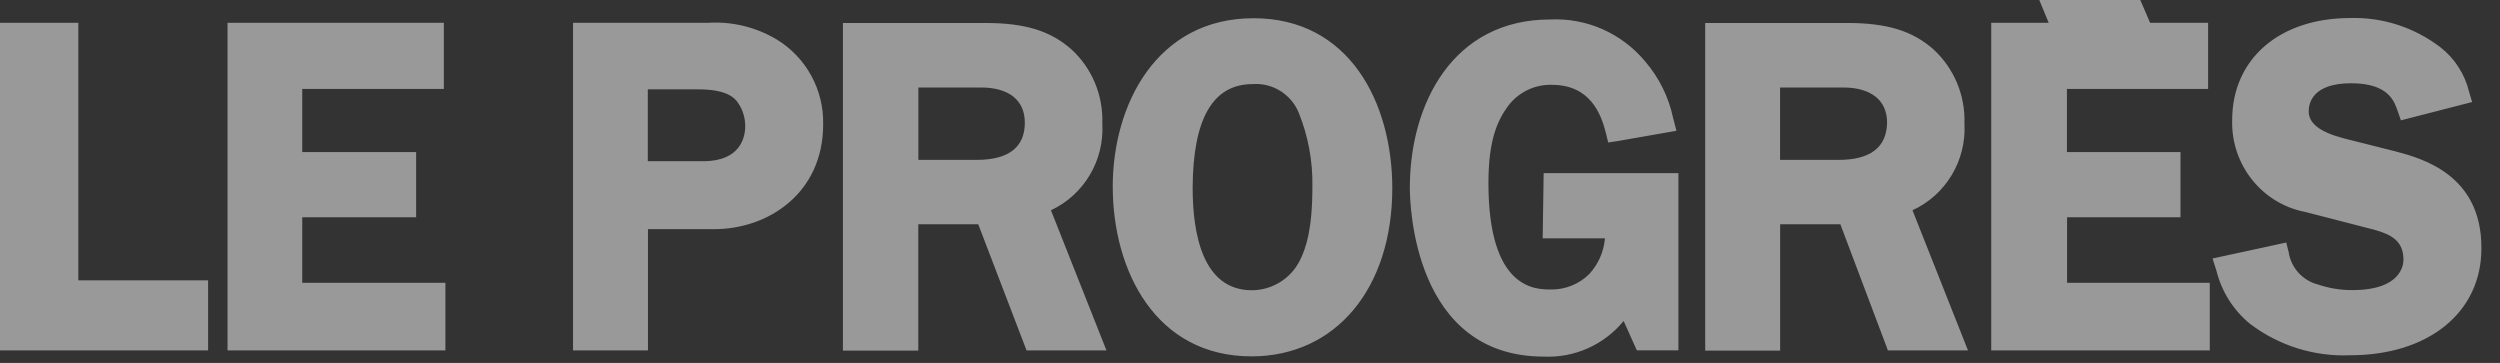 <?xml version="1.0" encoding="UTF-8"?> <svg xmlns="http://www.w3.org/2000/svg" xmlns:xlink="http://www.w3.org/1999/xlink" width="124px" height="18px" viewBox="0 0 124 18" version="1.1"><rect x="0" y="0" width="124" height="18" fill="#333333" stroke="none"/><title>Progres</title><g id="Page-1" stroke="none" stroke-width="1" fill="none" fill-rule="evenodd" opacity="0.5"><g id="DreamAway-Reprise-/-Homepage" transform="translate(-301, -4738)" fill="#FFFFFF"><g id="Bandeau-Logo" transform="translate(165, 4722)"><g id="Progres" transform="translate(136, 16)"><path d="M97.436,6.126 C97.485,4.734 96.923,3.395 95.91,2.458 C94.863,1.525 93.583,1.14 91.631,1.14 L84.578,1.14 L84.578,17.389 L88.295,17.389 L88.295,11.125 L91.282,11.125 L93.641,17.38 L97.612,17.38 L94.859,10.429 C96.513,9.671 97.542,7.959 97.436,6.126 Z M91.196,7.93 L88.291,7.93 L88.291,4.34 L91.425,4.34 C92.804,4.34 93.6,4.974 93.6,6.081 C93.579,7.3 92.783,7.93 91.196,7.93 L91.196,7.93 L91.196,7.93 Z M118.81,7.507 L116.242,6.86 C115.064,6.549 114.511,6.118 114.511,5.521 C114.511,5.103 114.72,4.129 116.615,4.129 C118.519,4.129 118.769,5.074 118.929,5.521 L119.085,5.969 L122.617,5.061 L122.47,4.568 C122.26,3.677 121.747,2.889 121.03,2.334 C119.741,1.355 118.174,0.846 116.562,0.895 C113.066,0.895 110.716,2.922 110.716,5.957 C110.654,8.178 112.201,10.11 114.355,10.516 L117.735,11.387 C118.646,11.635 119.212,11.971 119.212,12.887 C119.212,13.136 119.089,14.388 116.701,14.388 C116.116,14.394 115.533,14.302 114.978,14.114 C114.215,13.919 113.641,13.293 113.518,12.51 L113.399,12.029 L109.743,12.821 L109.936,13.43 C110.195,14.471 110.781,15.391 111.606,16.066 C113.033,17.146 114.785,17.695 116.566,17.621 C120.455,17.621 123.077,15.494 123.077,12.328 C123.105,8.651 120.098,7.847 118.81,7.507 L118.81,7.507 L118.81,7.507 Z M3.885,1.132 L0,1.132 L0,17.38 L10.322,17.38 L10.322,13.903 L3.885,13.903 L3.885,1.132 Z M14.991,10.777 L20.64,10.777 L20.64,7.544 L14.991,7.544 L14.991,4.41 L22.014,4.41 L22.014,1.132 L11.286,1.132 L11.286,17.38 L22.092,17.38 L22.092,14.027 L14.991,14.027 L14.991,10.777 Z M38.531,1.961 C37.489,1.339 36.295,1.053 35.089,1.132 L28.423,1.132 L28.423,17.38 L32.139,17.38 L32.139,11.366 L35.426,11.366 C38.109,11.366 40.829,9.579 40.829,6.168 C40.866,4.452 39.984,2.848 38.531,1.961 L38.531,1.961 Z M34.884,7.996 L32.131,7.996 L32.131,4.431 L34.63,4.431 C36.008,4.431 36.439,4.829 36.624,5.127 C36.845,5.459 36.964,5.857 36.964,6.255 C36.964,6.765 36.759,7.996 34.884,7.996 Z M62.178,0.904 C57.358,0.904 55.192,5.206 55.192,9.248 C55.192,13.422 57.317,17.675 62.072,17.675 C66.252,17.675 69.058,14.305 69.058,9.331 C69.054,5.094 66.929,0.904 62.178,0.904 Z M64.476,12.916 C64.02,13.824 63.101,14.392 62.092,14.396 C59.659,14.396 59.155,11.615 59.155,9.302 C59.175,5.874 60.16,4.17 62.141,4.17 C63.112,4.102 64.02,4.66 64.406,5.563 C64.885,6.737 65.12,7.998 65.095,9.268 C65.095,11.366 64.783,12.294 64.476,12.916 L64.476,12.916 Z M76.517,11.822 L79.606,11.822 C79.549,12.481 79.278,13.103 78.831,13.588 C78.326,14.093 77.641,14.367 76.927,14.359 C76.156,14.359 73.826,14.359 73.826,9.078 C73.826,6.893 74.293,5.957 74.798,5.26 C75.311,4.576 76.123,4.182 76.972,4.207 C78.843,4.207 79.405,5.6 79.655,6.607 L79.766,7.067 L80.234,6.997 L83.151,6.487 L82.982,5.832 C82.761,4.8 82.285,3.847 81.604,3.051 C80.439,1.65 78.699,0.879 76.89,0.966 C72.07,0.966 69.928,5.14 69.928,9.31 C69.928,10.168 70.121,17.687 76.574,17.687 C78.096,17.758 79.561,17.103 80.533,15.921 L81.186,17.376 L83.249,17.376 L83.249,8.589 L76.566,8.589 L76.517,11.822 L76.517,11.822 Z M54.675,6.126 C54.724,4.738 54.17,3.395 53.153,2.458 C52.107,1.525 50.827,1.14 48.874,1.14 L41.809,1.14 L41.809,17.389 L45.547,17.389 L45.547,11.125 L48.521,11.125 L50.917,17.38 L54.88,17.38 L52.127,10.429 C53.771,9.66 54.782,7.953 54.675,6.126 Z M48.443,7.93 L45.551,7.93 L45.551,4.34 L48.665,4.34 C50.043,4.34 50.831,4.974 50.831,6.081 C50.835,7.3 50.031,7.93 48.443,7.93 Z M102.519,10.777 L108.152,10.777 L108.152,7.544 L102.519,7.544 L102.519,4.41 L109.522,4.41 L109.522,1.132 L106.646,1.132 L106.158,0 L101.149,0 L101.616,1.132 L98.765,1.132 L98.765,17.38 L109.604,17.38 L109.604,14.027 L102.527,14.027 L102.527,10.777 L102.519,10.777 L102.519,10.777 Z" id="Shape"></path></g></g></g></g></svg> 